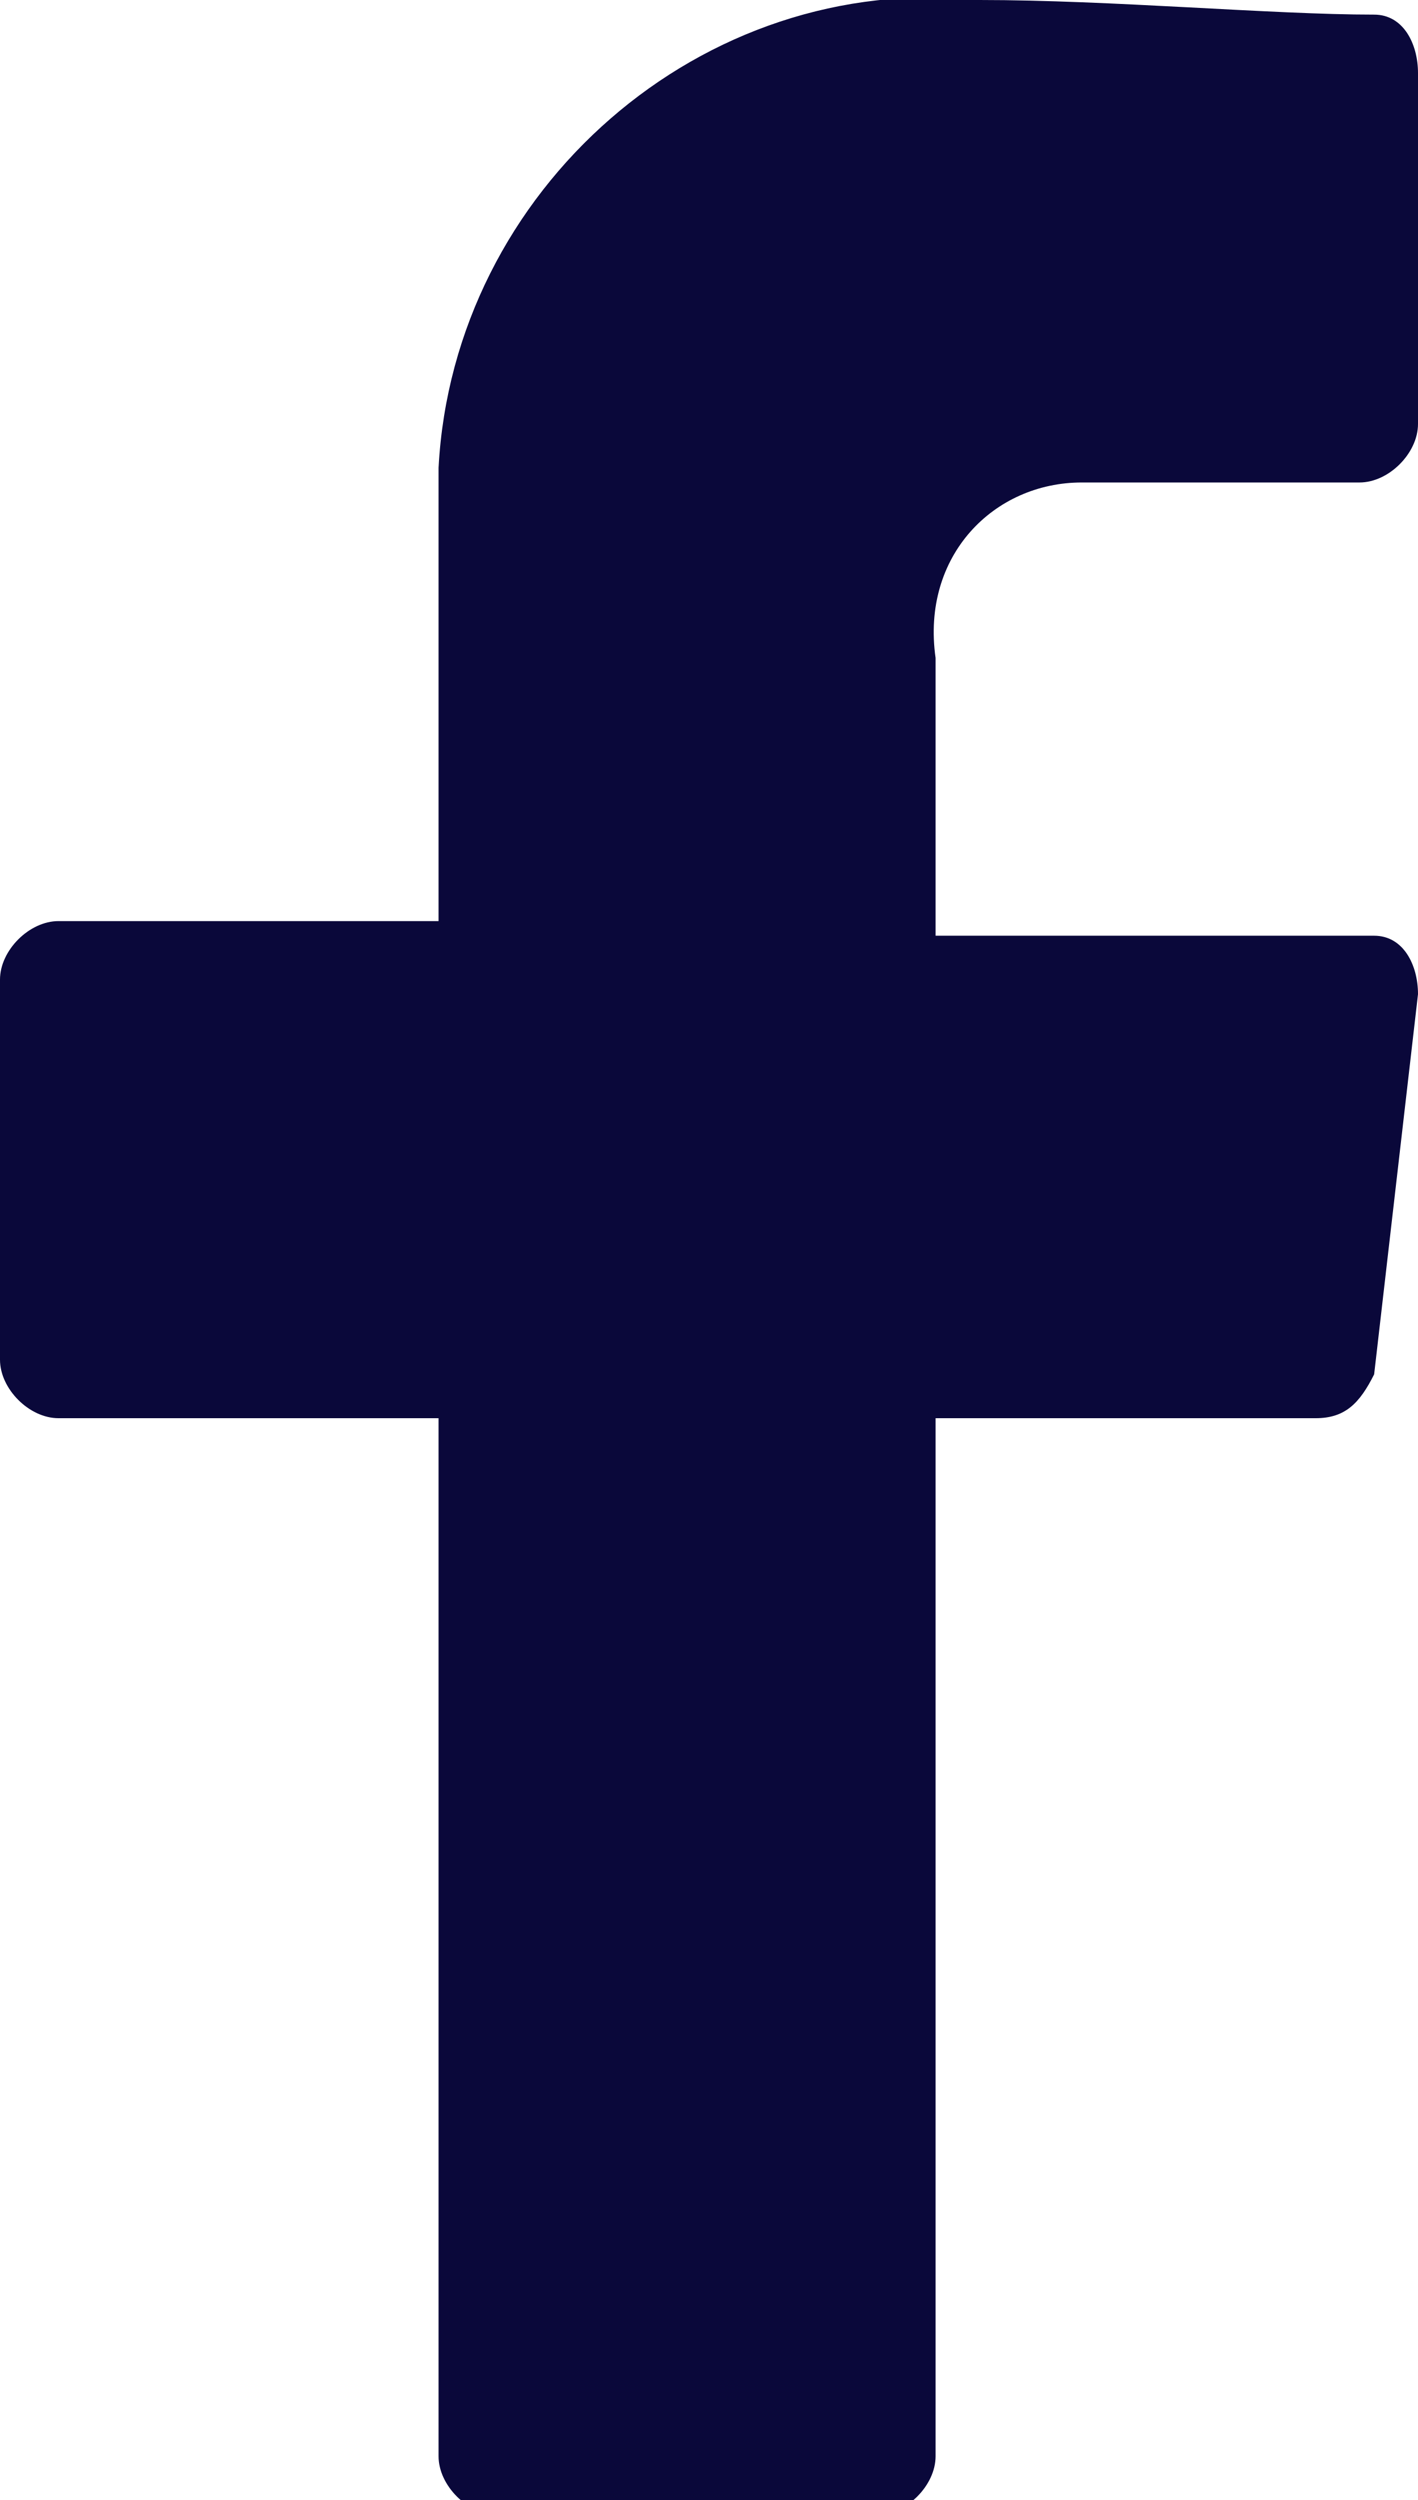 <?xml version="1.0" encoding="utf-8"?>
<!-- Generator: Adobe Illustrator 25.2.1, SVG Export Plug-In . SVG Version: 6.00 Build 0)  -->
<svg version="1.1" id="Laag_1" xmlns="http://www.w3.org/2000/svg" xmlns:xlink="http://www.w3.org/1999/xlink" x="0px" y="0px"
	 viewBox="0 0 9.7 17.1" style="enable-background:new 0 0 9.7 17.1;" xml:space="preserve">
<style type="text/css">
	.st0{fill:#0A083A;}
</style>
<path id="icons8-facebook-f-50" class="st0" d="M7.4,3.3h1.9c0.2,0,0.4-0.2,0.4-0.4V0.5c0-0.2-0.1-0.4-0.3-0.4C8.7,0.1,7.6,0,6.7,0
	C4.8-0.2,3.1,1.3,3,3.2c0,0.2,0,0.4,0,0.6v2.5H0.4C0.2,6.3,0,6.5,0,6.7c0,0,0,0,0,0v2.6c0,0.2,0.2,0.4,0.4,0.4H3v7.1
	c0,0.2,0.2,0.4,0.4,0.4H6c0.2,0,0.4-0.2,0.4-0.4V9.7H9c0.2,0,0.3-0.1,0.4-0.3l0.3-2.6c0-0.2-0.1-0.4-0.3-0.4c0,0,0,0,0,0h-3V4.5
	C6.3,3.8,6.8,3.3,7.4,3.3C7.4,3.3,7.4,3.3,7.4,3.3z"/>
</svg>
